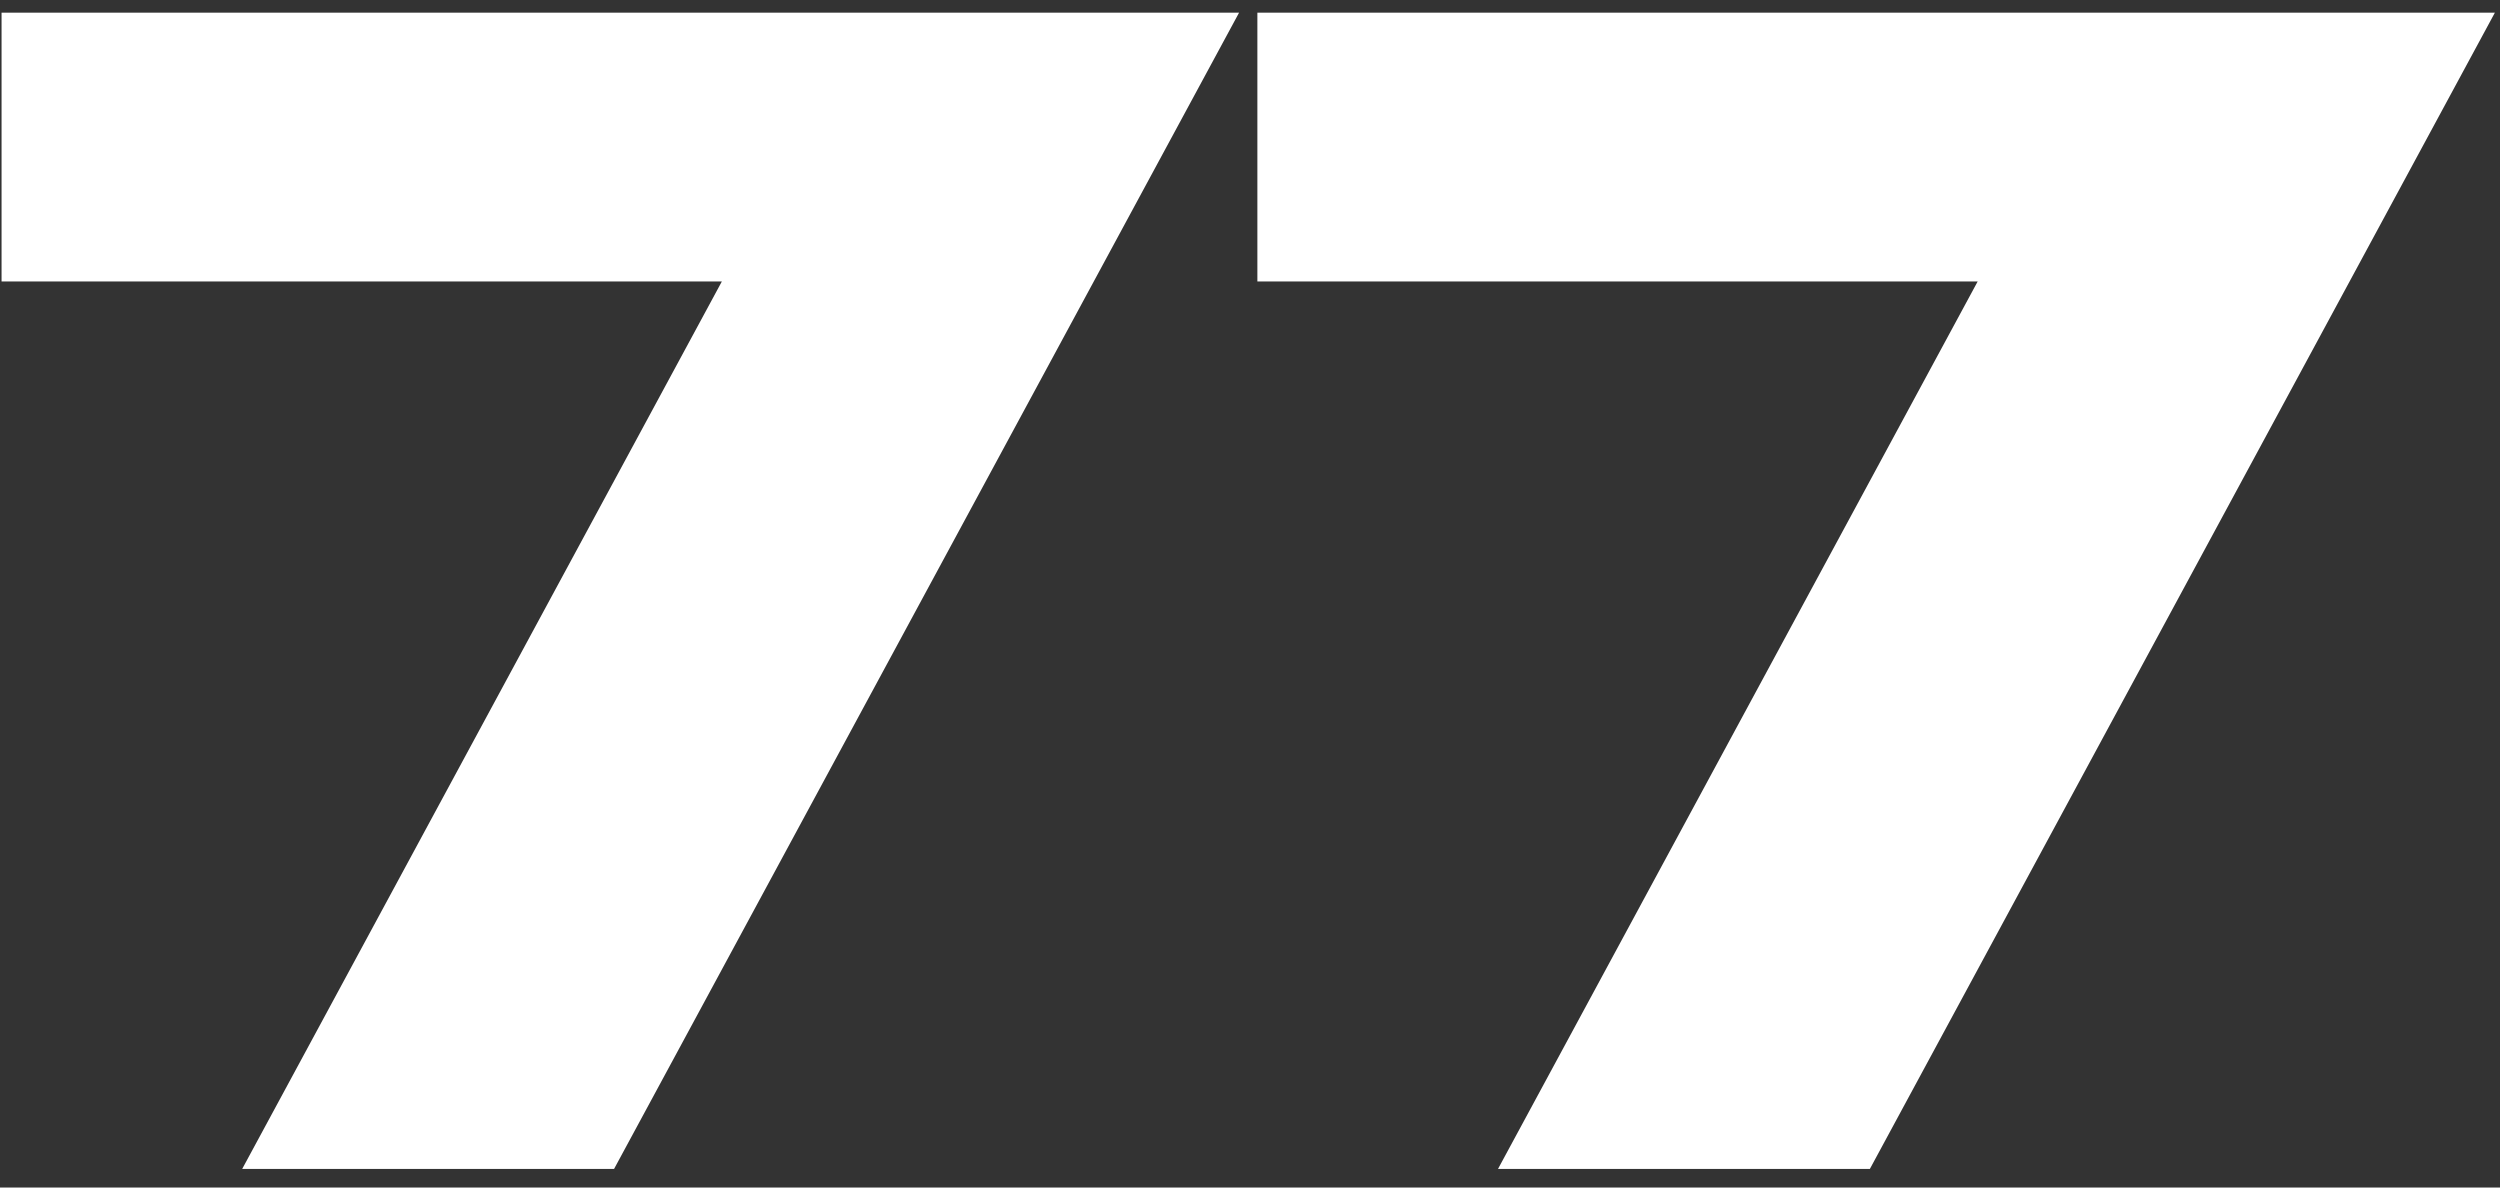 <?xml version="1.0" encoding="UTF-8"?> <svg xmlns="http://www.w3.org/2000/svg" width="80" height="38" viewBox="0 0 80 38" fill="none"><rect x="0" y="0" width="80" height="38" fill="#333333" stroke="none"/> <path d="M39.65 0.406L19.65 37.406H7.75L23.1 9.006H0.05V0.406H39.65ZM79.836 0.406L59.836 37.406H47.936L63.286 9.006H40.236V0.406H79.836Z" fill="white"></path> </svg> 